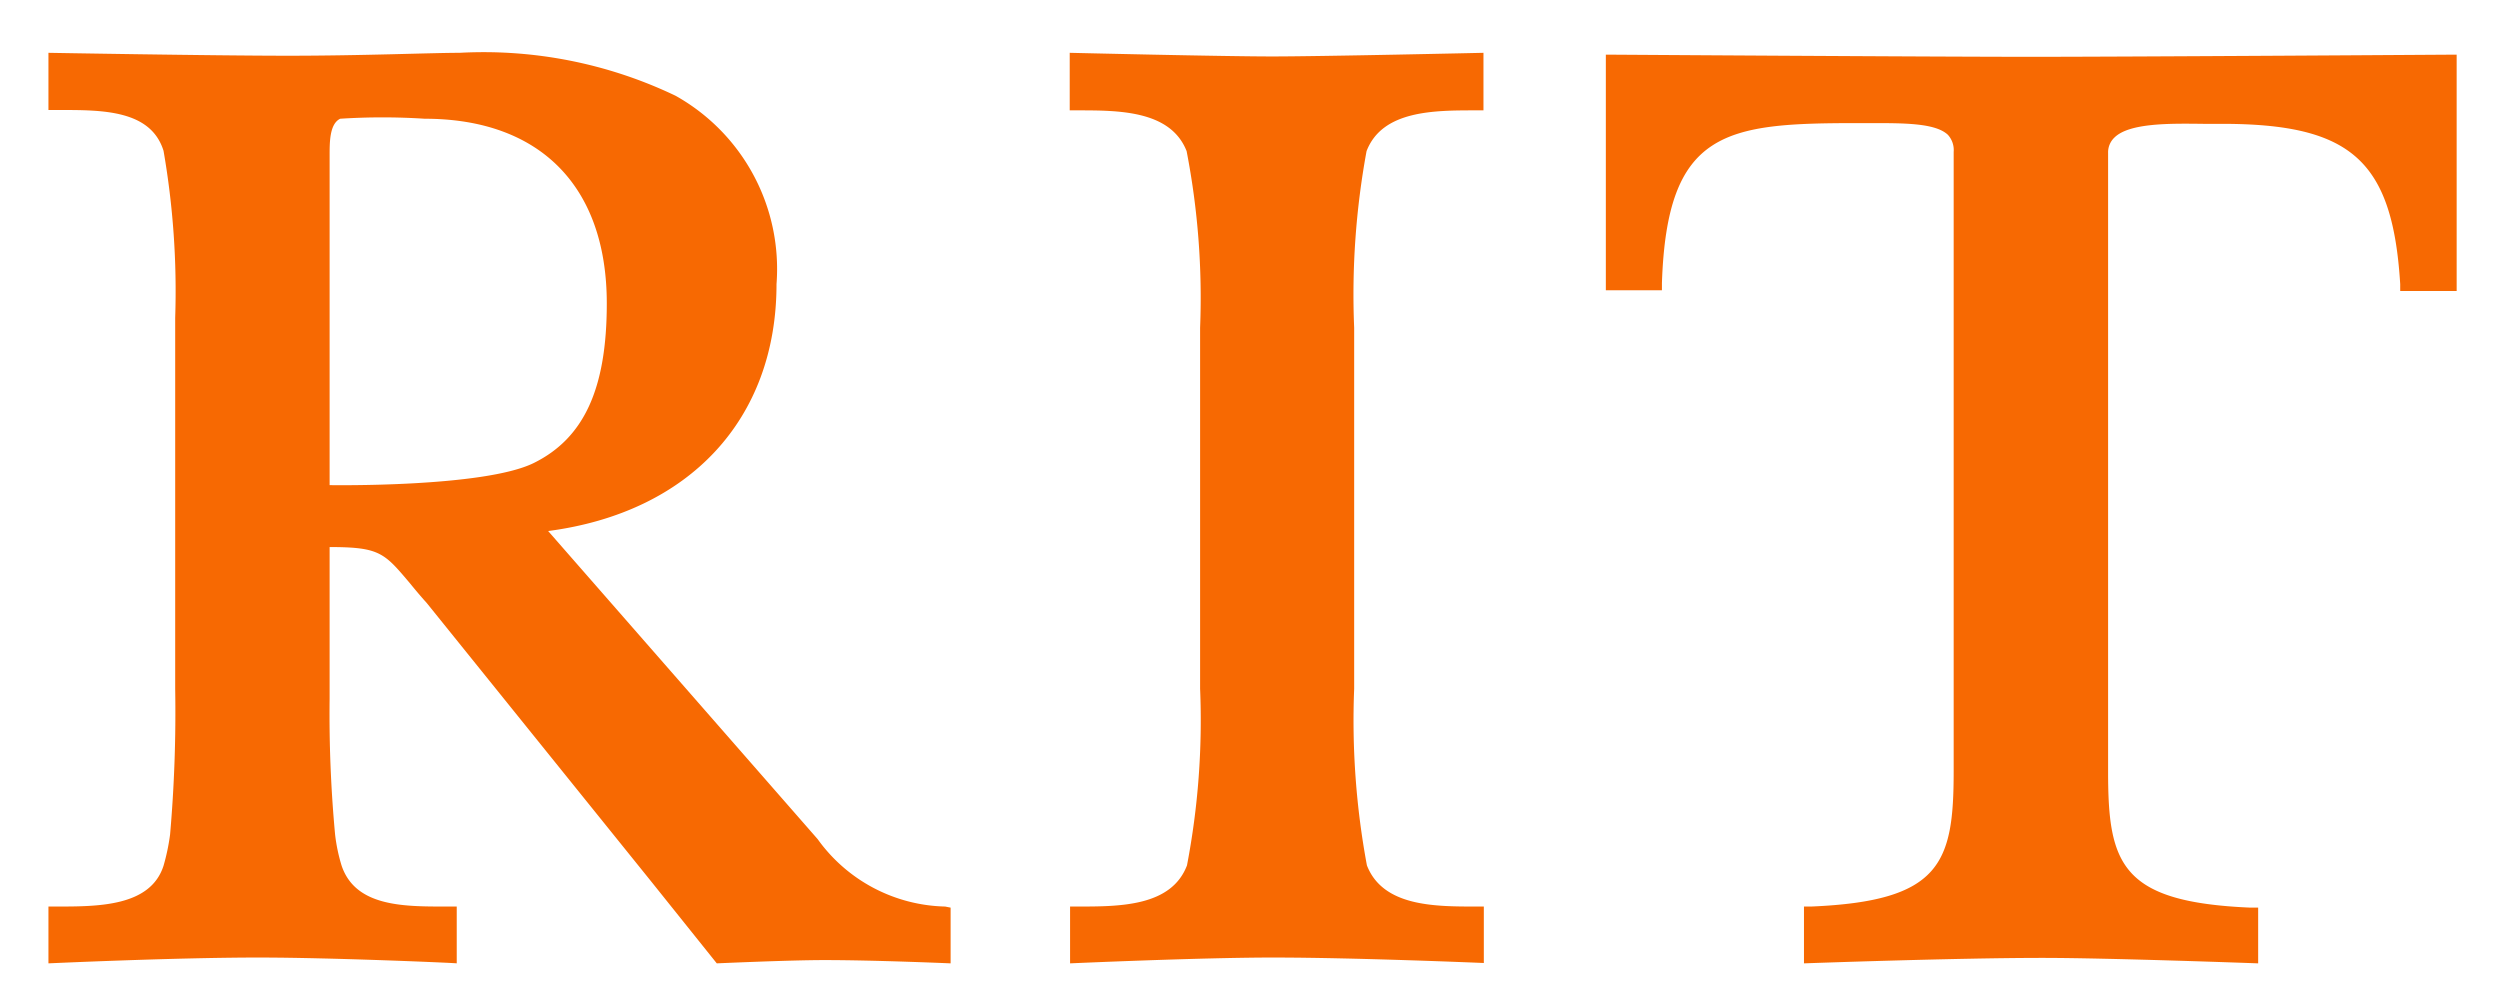 <svg xmlns="http://www.w3.org/2000/svg" role="img" viewBox="2.05 4.55 68.64 27.64"><title>Rochester Institute of Technology (member) logo</title><path fill="#f76902" d="M39.57 8.7c.43-1.12 1.85-1.12 3-1.12h.21V6s-4.44.1-5.8.1-5.56-.1-5.56-.1v1.58h.21c1.14 0 2.56 0 3 1.12a21.15 21.15 0 0 1 .37 4.85v9.91a21.15 21.15 0 0 1-.36 4.85c-.43 1.13-1.85 1.13-3 1.13h-.21V31s3.57-.16 5.57-.16c2.26 0 5.79.15 5.79.15v-1.55h-.21c-1.14 0-2.56 0-3-1.13a21.74 21.74 0 0 1-.35-4.85v-9.91a21.74 21.74 0 0 1 .34-4.85zm6.57-2.65v6.47h1.54v-.2c.14-4.21 1.75-4.39 5.39-4.39h.37c.9 0 1.75 0 2.09.32a.62.62 0 0 1 .16.47v17c0 2.53-.35 3.57-3.91 3.72h-.2V31s4.15-.15 6.55-.15c1.83 0 5.92.15 5.92.15v-1.53h-.21c-3.55-.15-3.91-1.19-3.91-3.72v-17a.56.56 0 0 1 .17-.42c.41-.41 1.54-.39 2.44-.38h.51c3.55 0 4.69 1 4.9 4.4v.19h1.55V6.05s-9 .06-11.68.06-11.68-.06-11.68-.06zM28 29.44a4.43 4.43 0 0 1-3.5-1.85l-7.4-8.46c3.88-.51 6.27-3.07 6.27-6.78a5.45 5.45 0 0 0-2.77-5.17A12.2 12.2 0 0 0 14.67 6c-.78 0-2.65.08-4.71.08S3.38 6 3.38 6v1.57h.31c1.18 0 2.5 0 2.85 1.12a22.5 22.5 0 0 1 .32 4.59v10.18a38.67 38.67 0 0 1-.14 4 5.78 5.78 0 0 1-.18.86c-.36 1.12-1.79 1.12-2.95 1.12h-.21V31s3.46-.16 5.77-.16c2 0 5.44.15 5.44.16v-1.56h-.31c-1.16 0-2.47 0-2.85-1.12a4.74 4.74 0 0 1-.18-.86 35.71 35.71 0 0 1-.15-3.73v-4.16c1.38 0 1.5.16 2.21 1 .13.16.28.34.46.54l6.15 7.63L21.73 31s2-.09 2.95-.09c1.4 0 3.47.09 3.47.09v-1.53zM11.1 17.87V8.81c0-.36 0-.86.29-1a18.09 18.09 0 0 1 2.32 0c3.16 0 5 1.85 5 5.07 0 2.35-.63 3.7-2 4.38s-5.61.61-5.61.61z"/></svg>